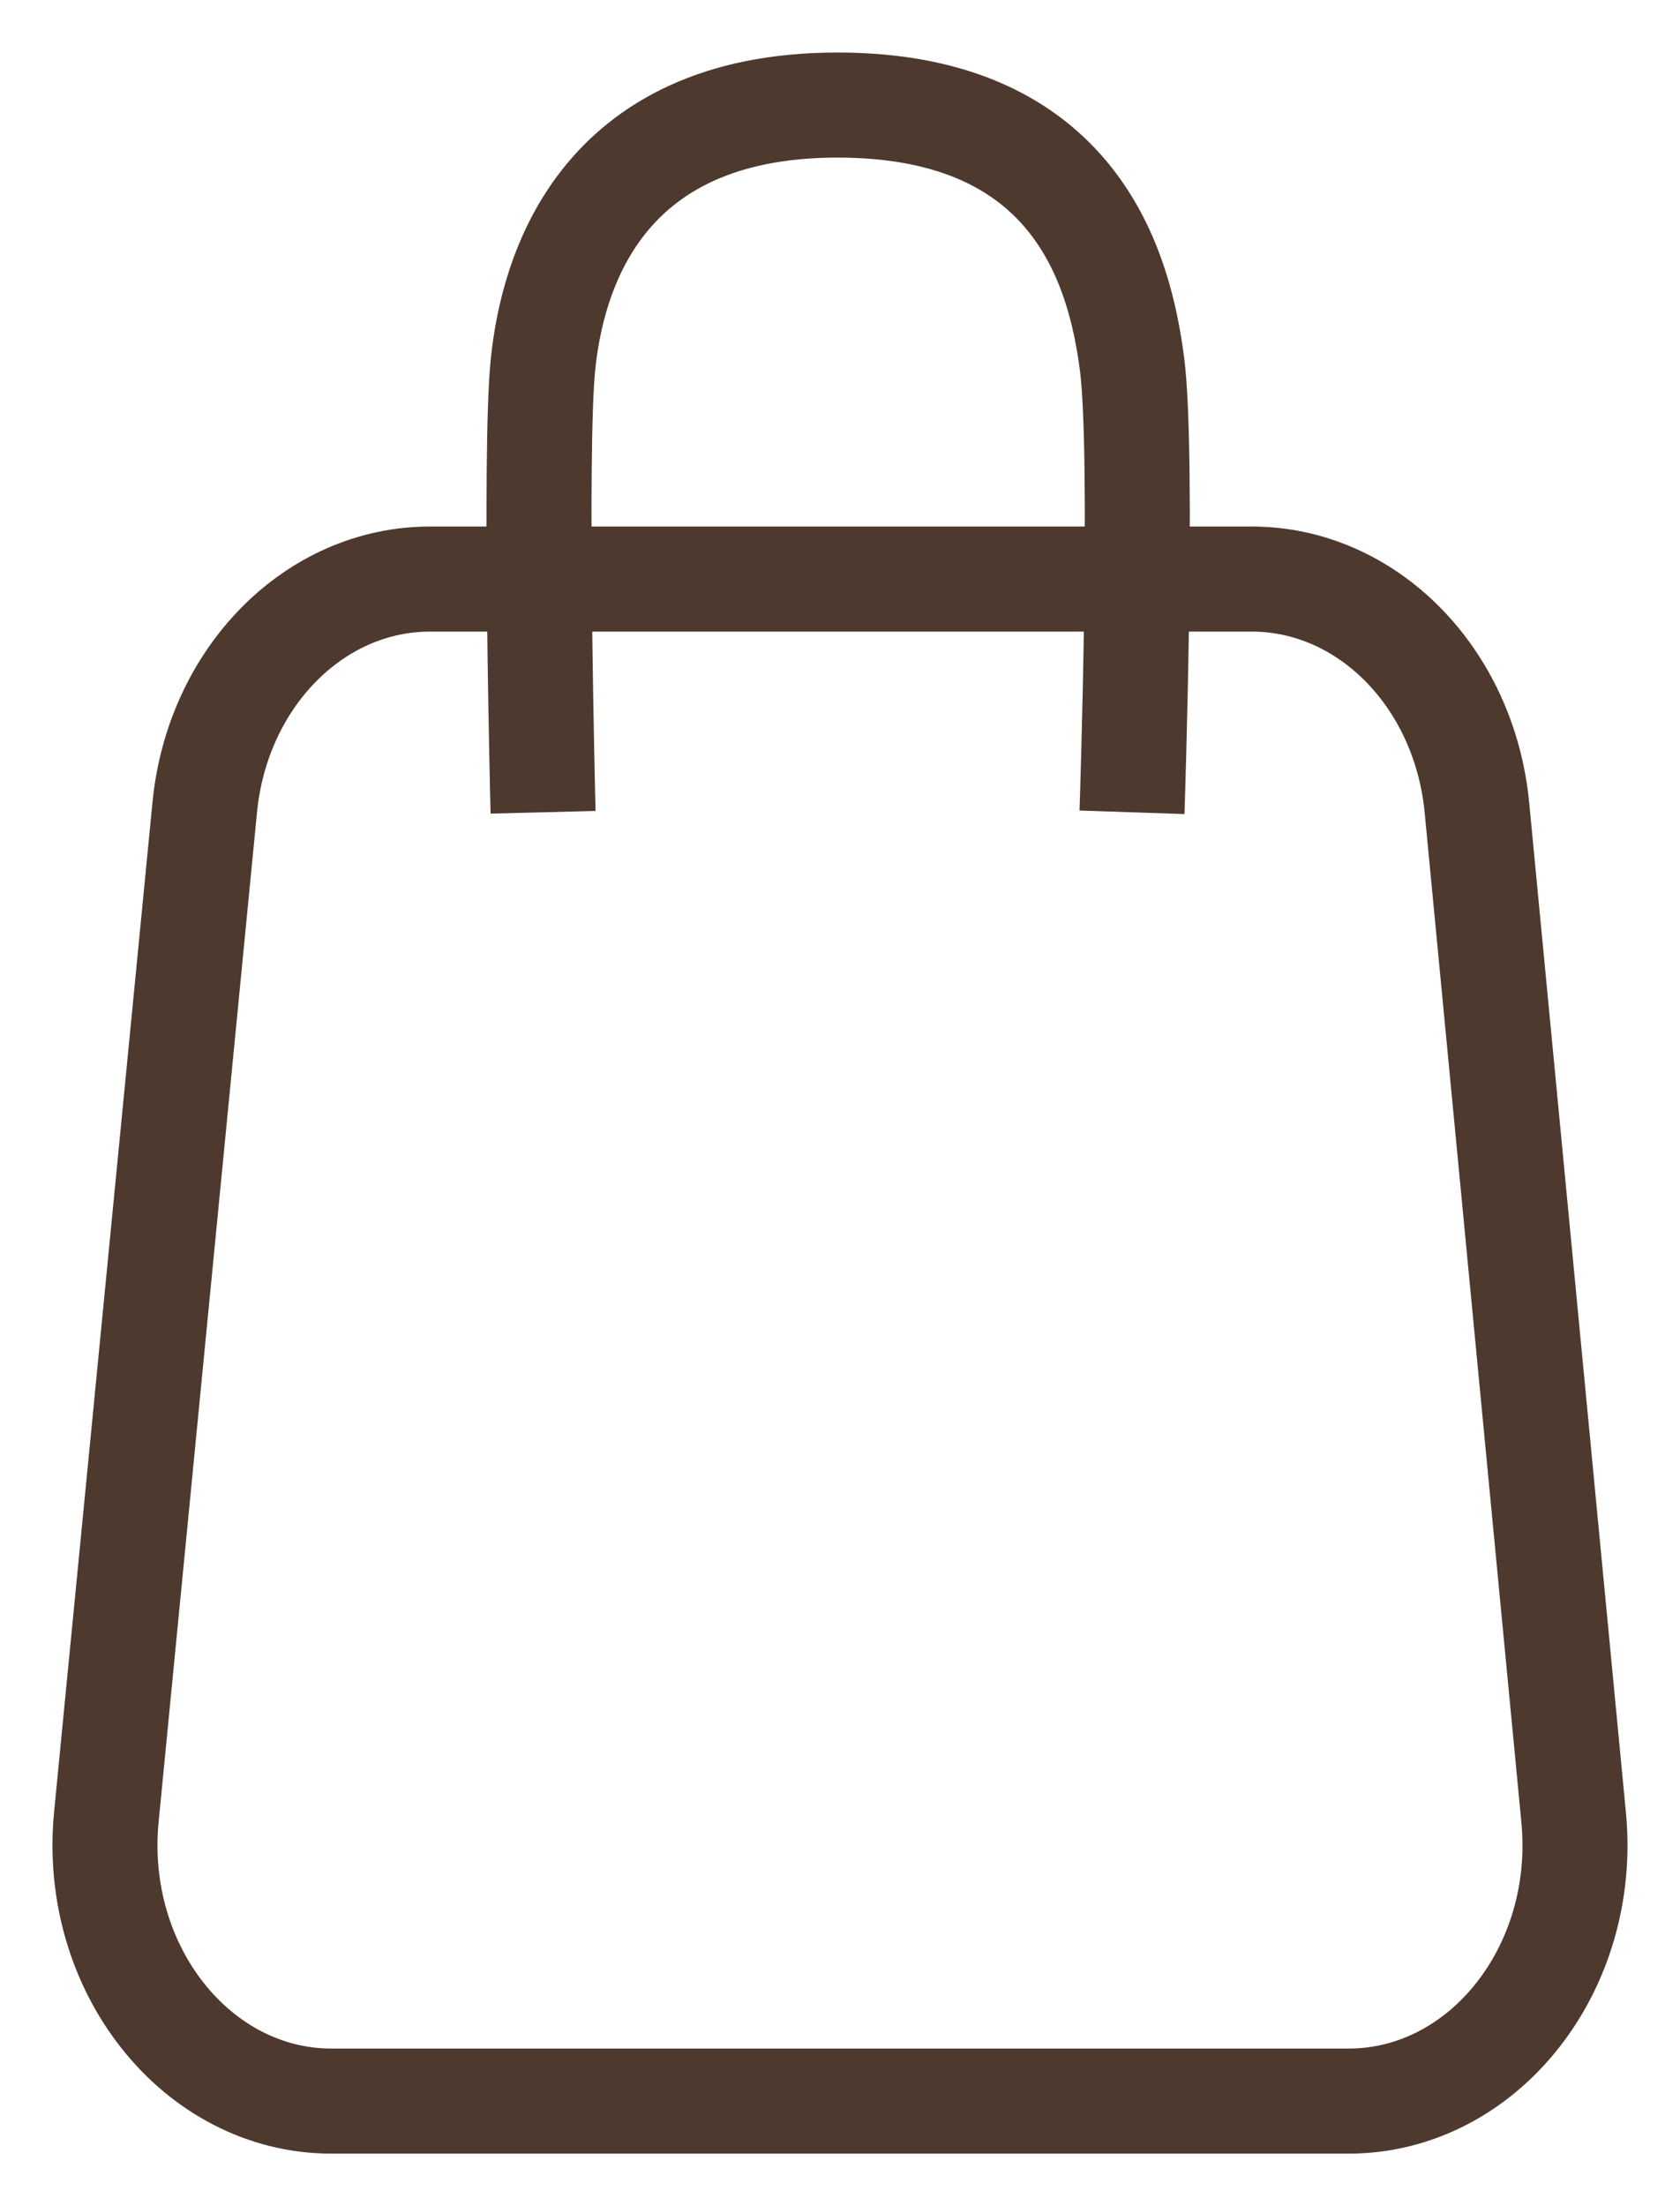 <?xml version="1.0" encoding="UTF-8"?> <svg xmlns="http://www.w3.org/2000/svg" width="16" height="21" viewBox="0 0 16 21" fill="none"><path d="M5.172 7.732C5.172 7.732 5.085 4.293 5.172 3.463C5.258 2.634 5.69 1 7.976 1C10.263 1 10.666 2.585 10.781 3.463C10.895 4.341 10.781 7.732 10.781 7.732M3.158 20H12.842C14.126 20 15.126 18.741 14.987 17.298L14.066 7.688C13.947 6.45 13.022 5.512 11.921 5.512H4.095C2.995 5.512 2.071 6.448 1.95 7.684L1.013 17.294C0.872 18.738 1.873 20 3.158 20Z" stroke="#4D392E"></path></svg> 